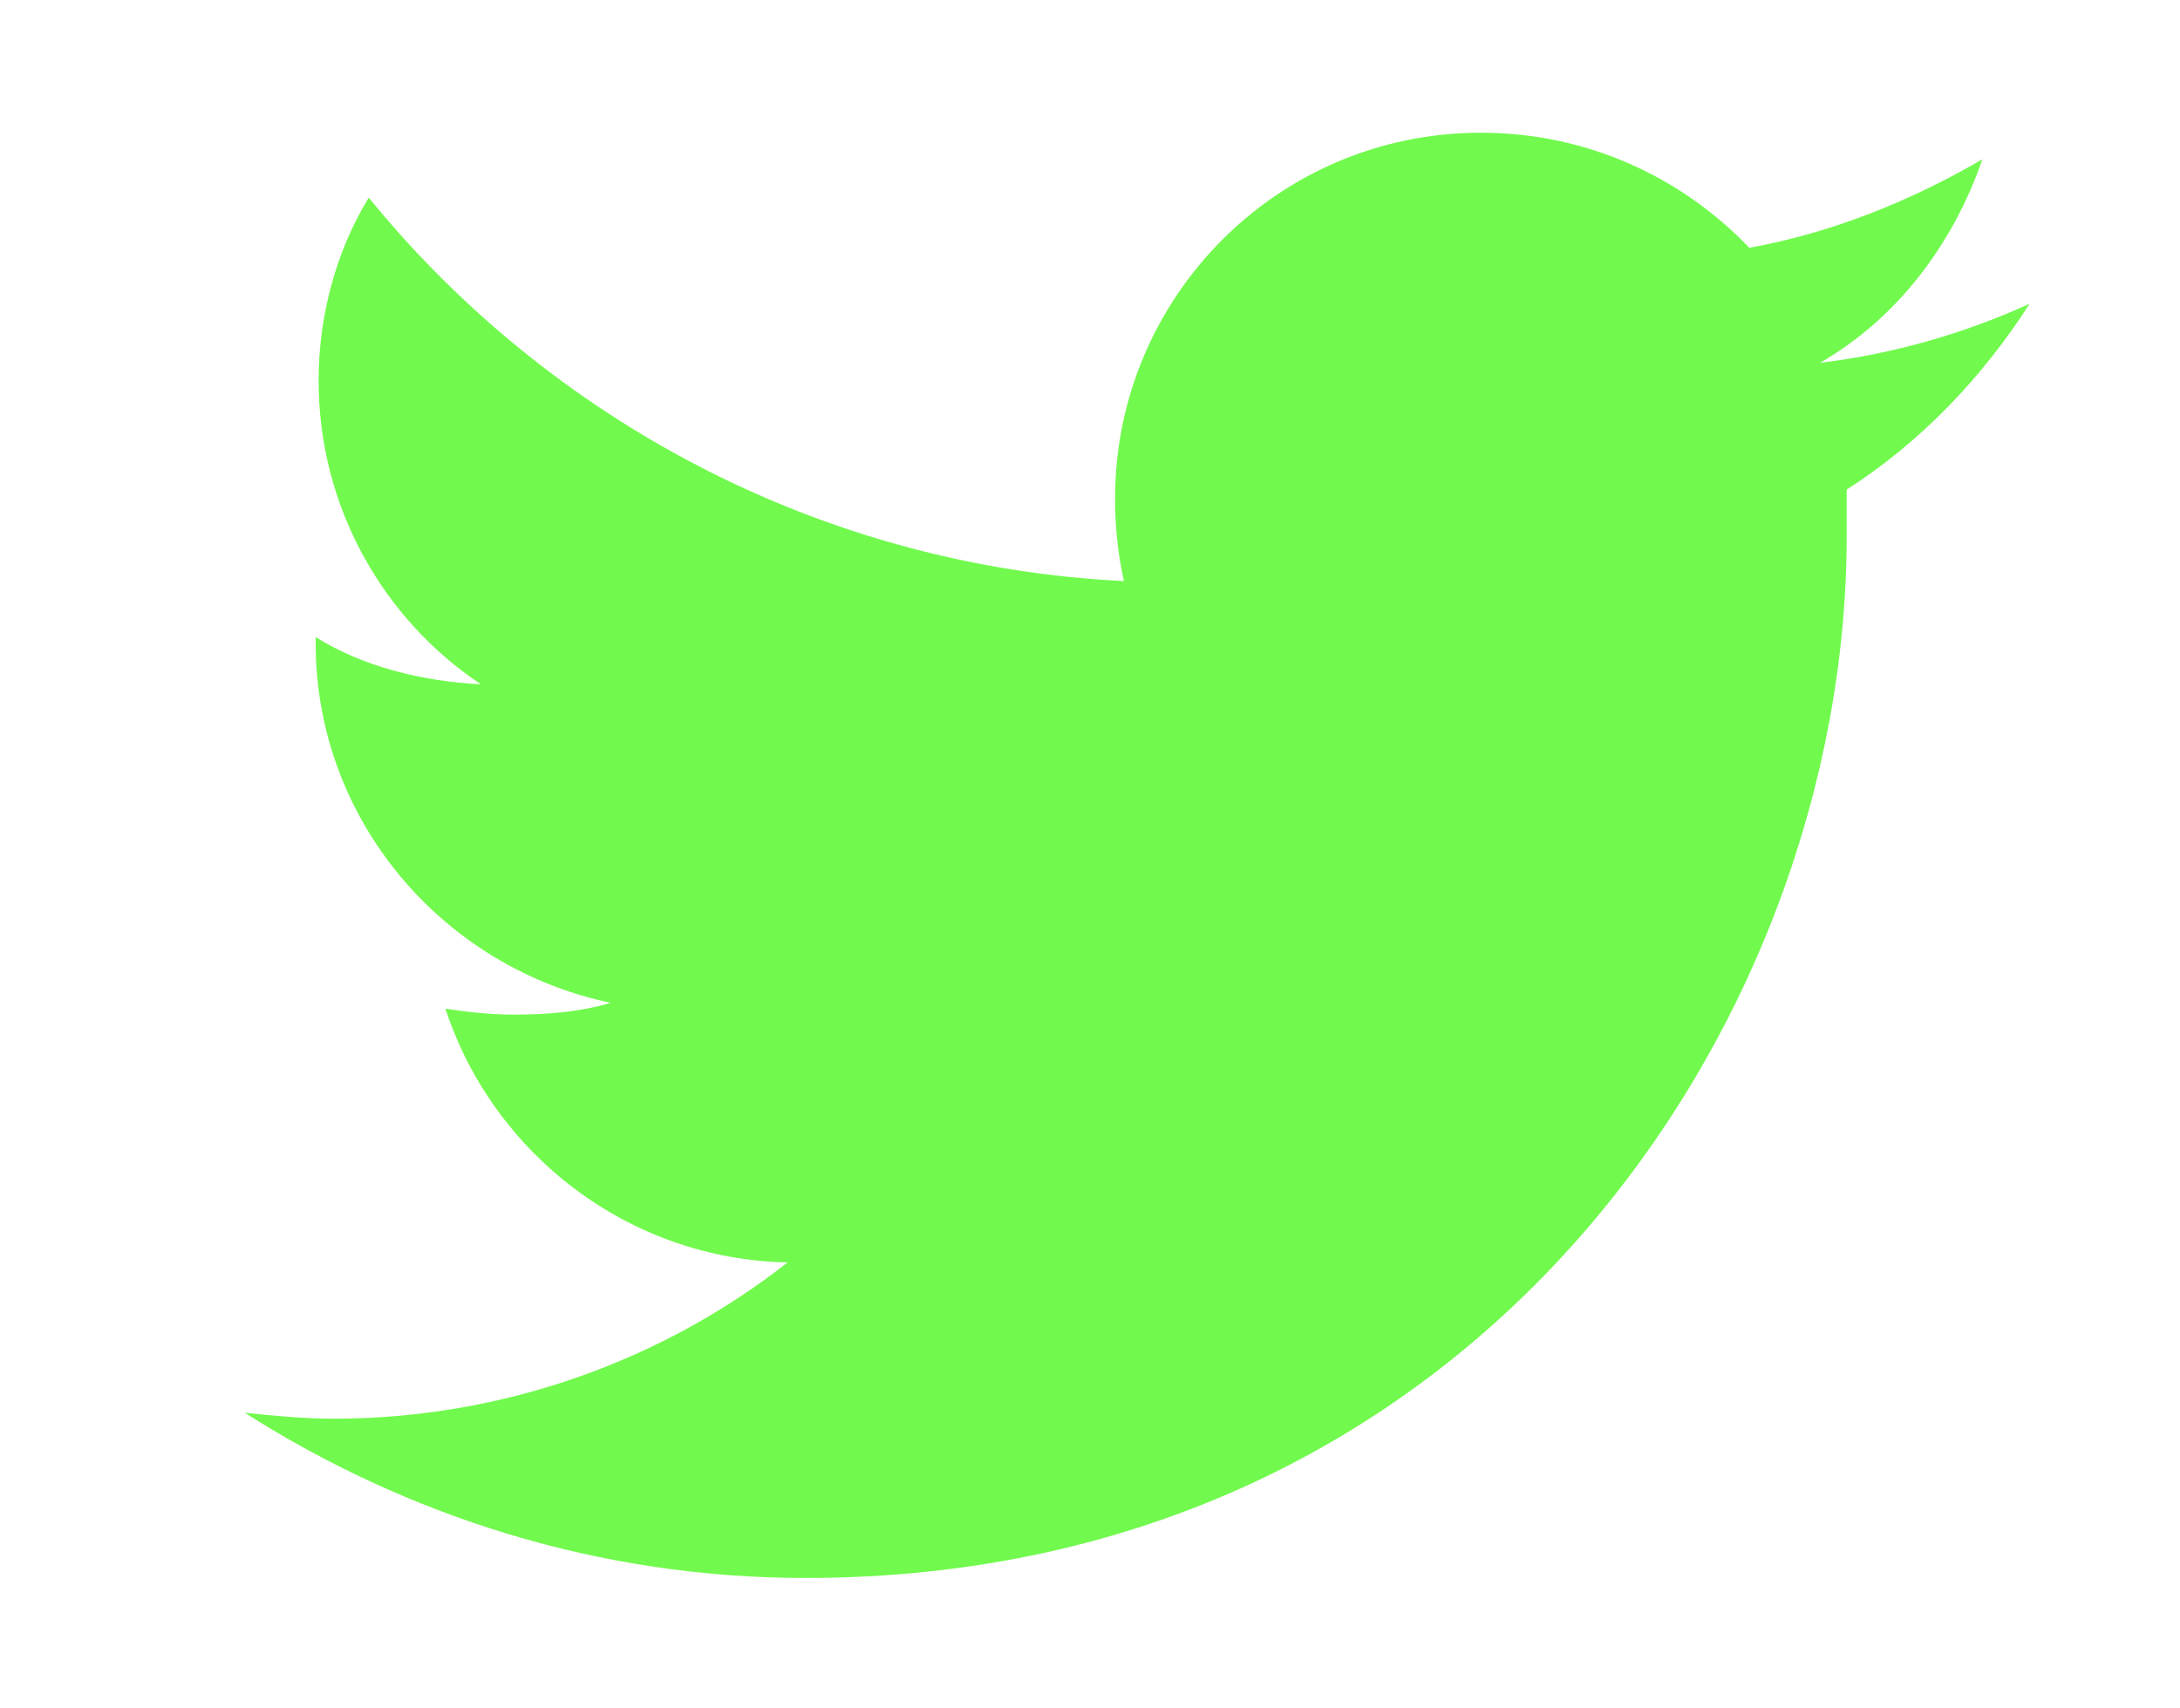 <?xml version="1.0" encoding="utf-8"?>
<!-- Generator: Adobe Illustrator 26.2.1, SVG Export Plug-In . SVG Version: 6.00 Build 0)  -->
<svg version="1.1" id="Layer_1" xmlns="http://www.w3.org/2000/svg" xmlns:xlink="http://www.w3.org/1999/xlink" x="0px" y="0px"
	 width="73.9px" height="57.9px" viewBox="0 0 73.9 57.9" style="enable-background:new 0 0 73.9 57.9;" xml:space="preserve">
<style type="text/css">
	.st0{fill:#71FA4D;}
</style>
<path class="st0" d="M68.8,10.3c-2.2,1-4.6,1.7-7.1,2c2.6-1.5,4.5-4,5.5-6.9c-2.4,1.4-5.1,2.5-7.9,3C57,6,53.8,4.5,50.2,4.5
	c-6.9,0-12.4,5.6-12.4,12.4c0,1,0.1,1.9,0.3,2.8c-10.3-0.5-19.5-5.5-25.6-13c-1.1,1.8-1.7,4-1.7,6.2c0,4.3,2.2,8.1,5.5,10.3
	c-2-0.1-4-0.6-5.6-1.6c0,0.1,0,0.1,0,0.2c0,6,4.3,11,10,12.2c-1,0.3-2.1,0.4-3.3,0.4c-0.8,0-1.6-0.1-2.3-0.2
	c1.6,4.9,6.2,8.5,11.6,8.6c-4.2,3.3-9.6,5.3-15.4,5.3c-1,0-2-0.1-3-0.2c5.5,3.5,12,5.6,19,5.6c22.8,0,35.3-18.9,35.3-35.3
	c0-0.5,0-1.1,0-1.6C65.1,15,67.2,12.8,68.8,10.3z"/>
</svg>
